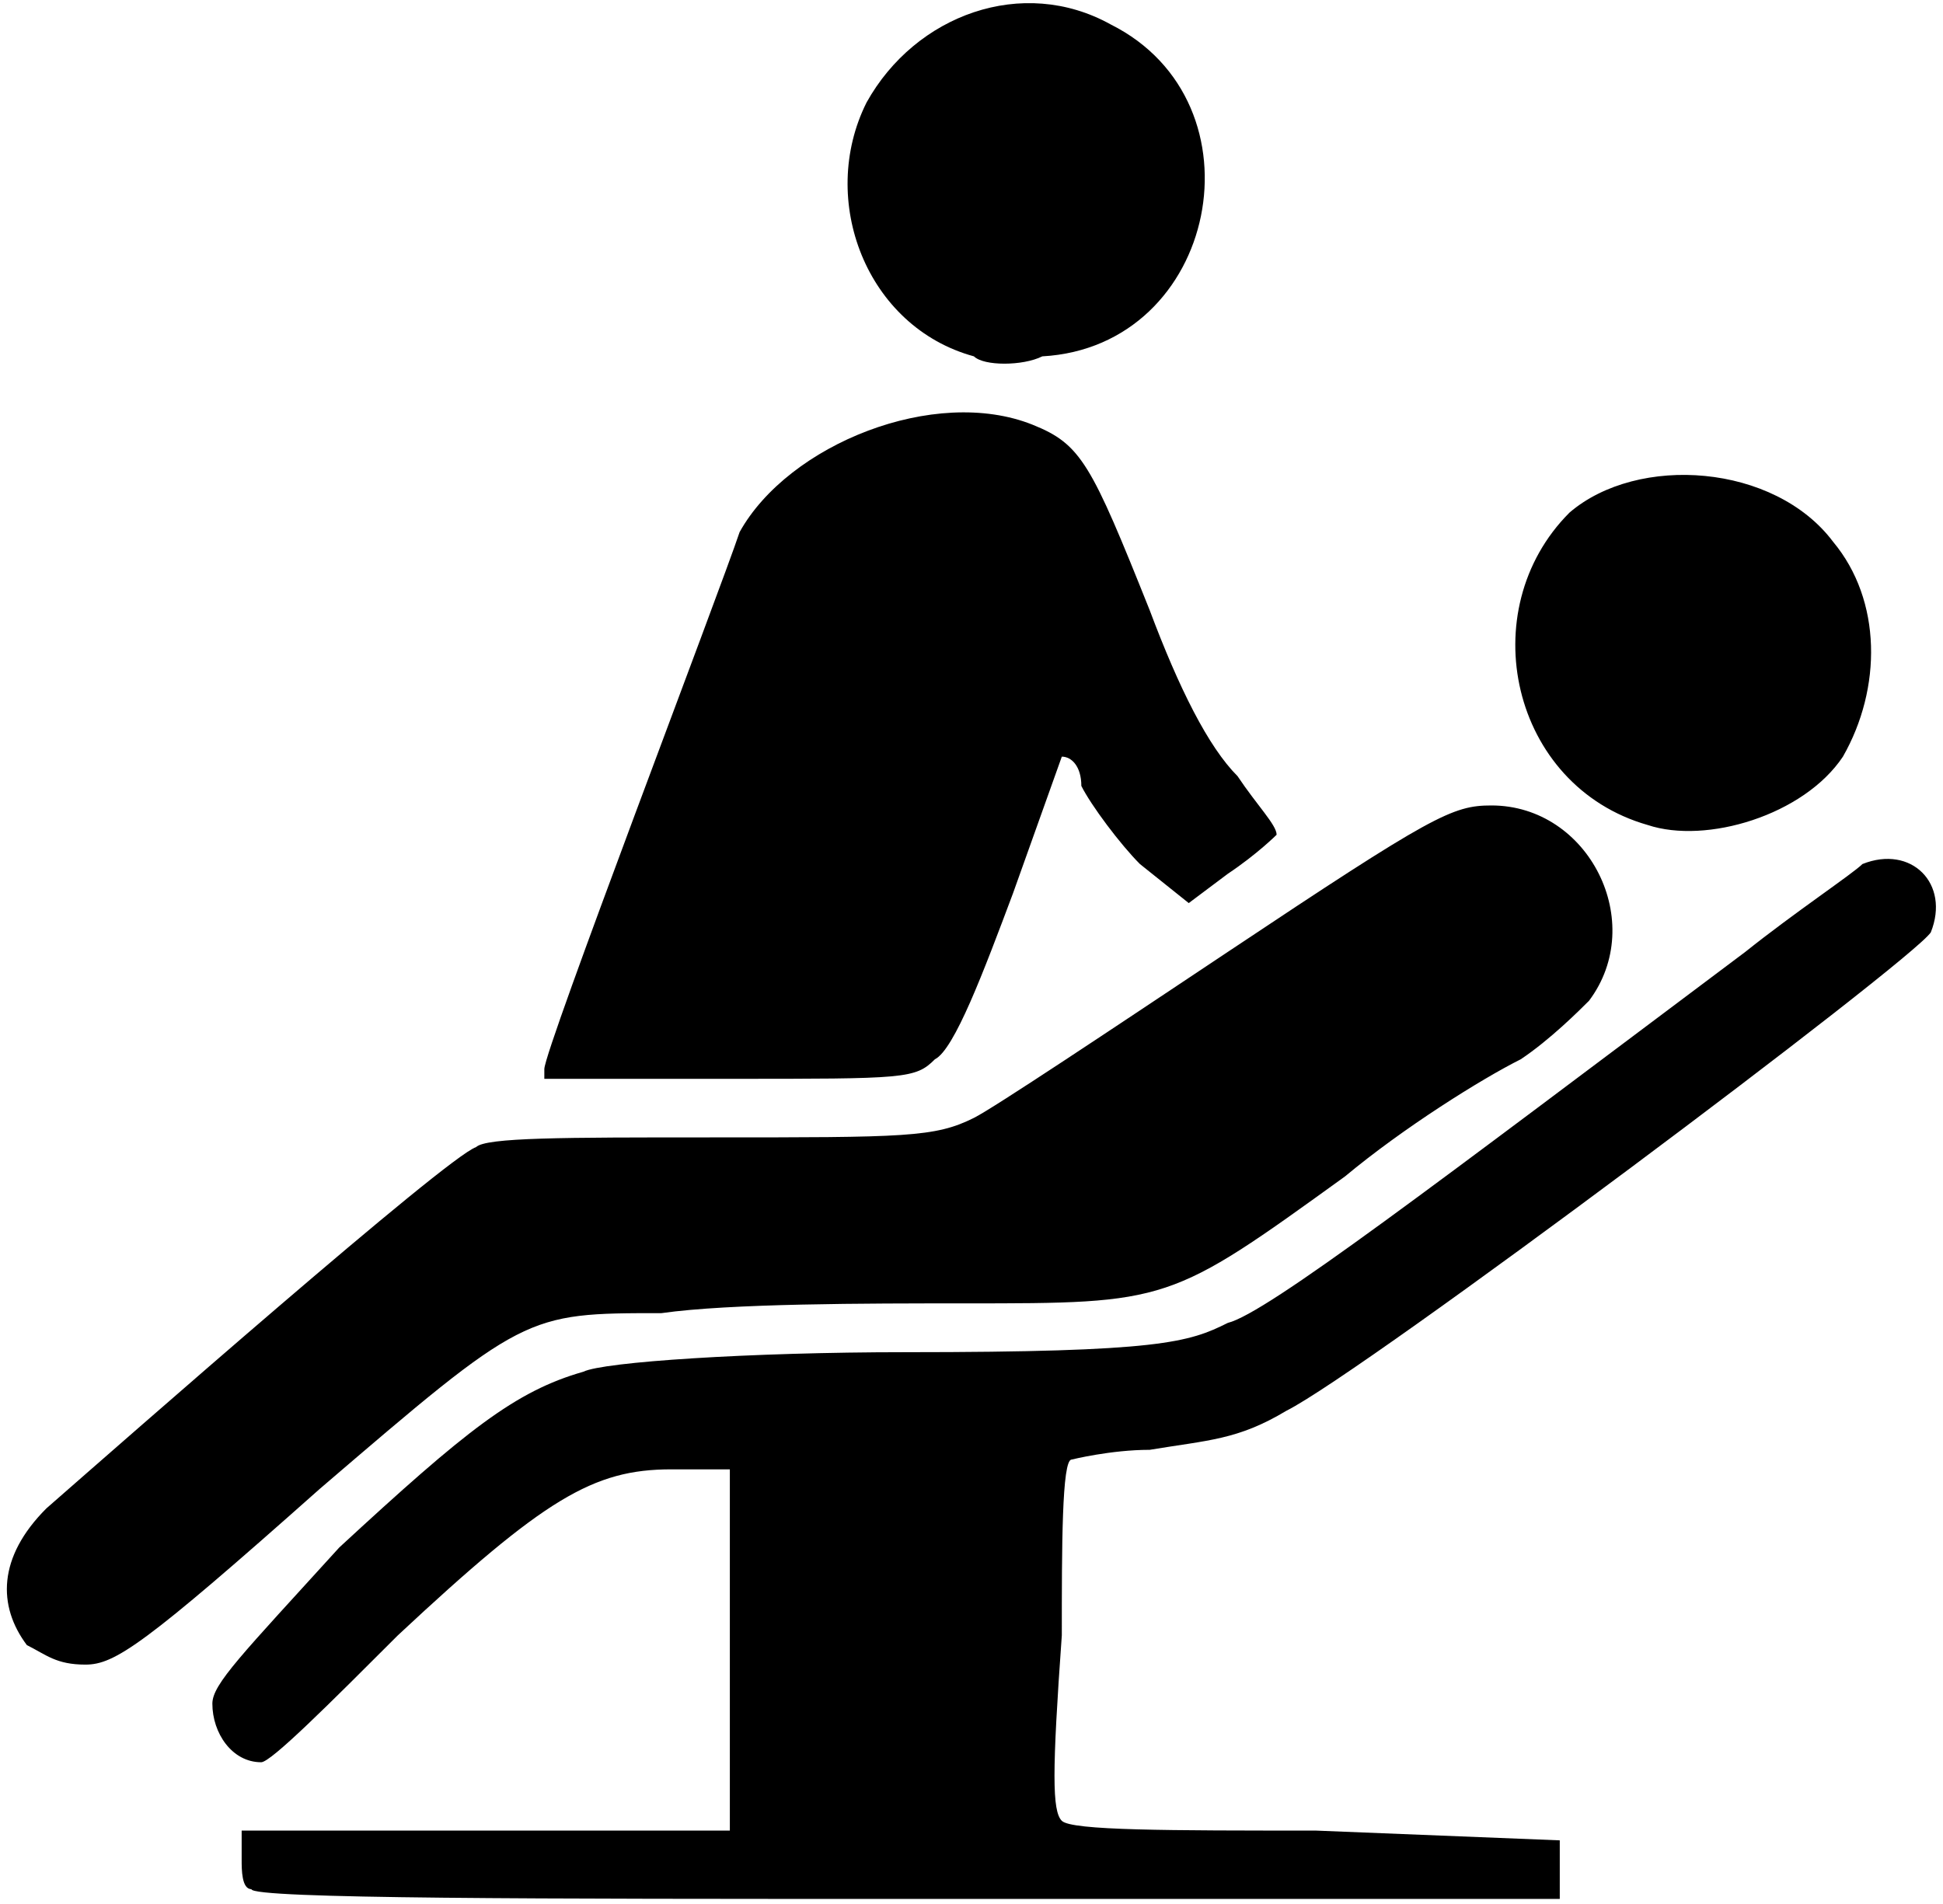 <?xml version="1.0" encoding="UTF-8" standalone="no"?>
<svg viewBox="0 0 199 195" version="1.1" xmlns="http://www.w3.org/2000/svg" xmlns:xlink="http://www.w3.org/1999/xlink">
    <!-- Generator: Sketch 50.2 (55047) - http://www.bohemiancoding.com/sketch -->
    <title>medical-health-improving-tourism</title>
    <desc>Created with Sketch.</desc>
    <g id="Icons" stroke="none" stroke-width="1" fill="none" fill-rule="evenodd">
        <g id="medical-health-improving-tourism" transform="translate(-0.25, -0.5)" fill="currentColor" fill-rule="nonzero">
            <path d="M26,194 C25,194 25,192 25,191 L25,188 L50,188 L75,188 L75,169 L75,151 L69,151 C61,151 56,154 41,168 C34,175 28,181 27,181 C24,181 22,178 22,175 C22,173 25,170 35,159 C48,147 53,143 60,141 C62,140 77,139 93,139 C119,139 122,138 126,136 C130,135 147,122 179,98 C184,94 190,90 191,89 C196,87 200,91 198,96 C196,99 140,141 132,145 C127,148 124,148 118,149 C114,149 110,150 110,150 C109,150 109,159 109,168 C108,182 108,186 109,187 C110,188 120,188 135,188 L160,189 L160,192 L160,195 L93,195 C56,195 26,195 26,194 Z M3,169 C4.22994972e-14,165 4.22994972e-14,160 5,155 C13,148 46,119 49,118 C50,117 58,117 73,117 C93,117 96,117 100,115 C102,114 114,106 126,98 C147,84 149,83 153,83 C163,83 169,95 163,103 C162,104 159,107 156,109 C152,111 144,116 138,121 C120,134 120,134 99,134 C89,134 75,134 68,135 C54,135 54,135 33,153 C15,169 12,171 9,171 C6,171 5,170 3,169 Z M56,110 C56,108 74,61 76,55 C81,46 96,40 106,44 C111,46 112,48 118,63 C121,71 124,77 127,80 C129,83 131,85 131,86 C131,86 129,88 126,90 L122,93 L117,89 C115,87 112,83 111,81 C111,79 110,78 109,78 L104,92 C101,100 98,108 96,109 C94,111 93,111 75,111 L56,111 L56,110 Z M169,85 C155,81 151,63 161,53 C168,47 182,48 188,56 C193,62 193,71 189,78 C185,84 175,87 169,85 Z M100,37 C89,34 84,21 89,11 C94,2 105,-2 114,3 C130,11 125,36 107,37 C105,38 101,38 100,37 Z" id="Shape"></path>
        </g>
    </g>
</svg>
